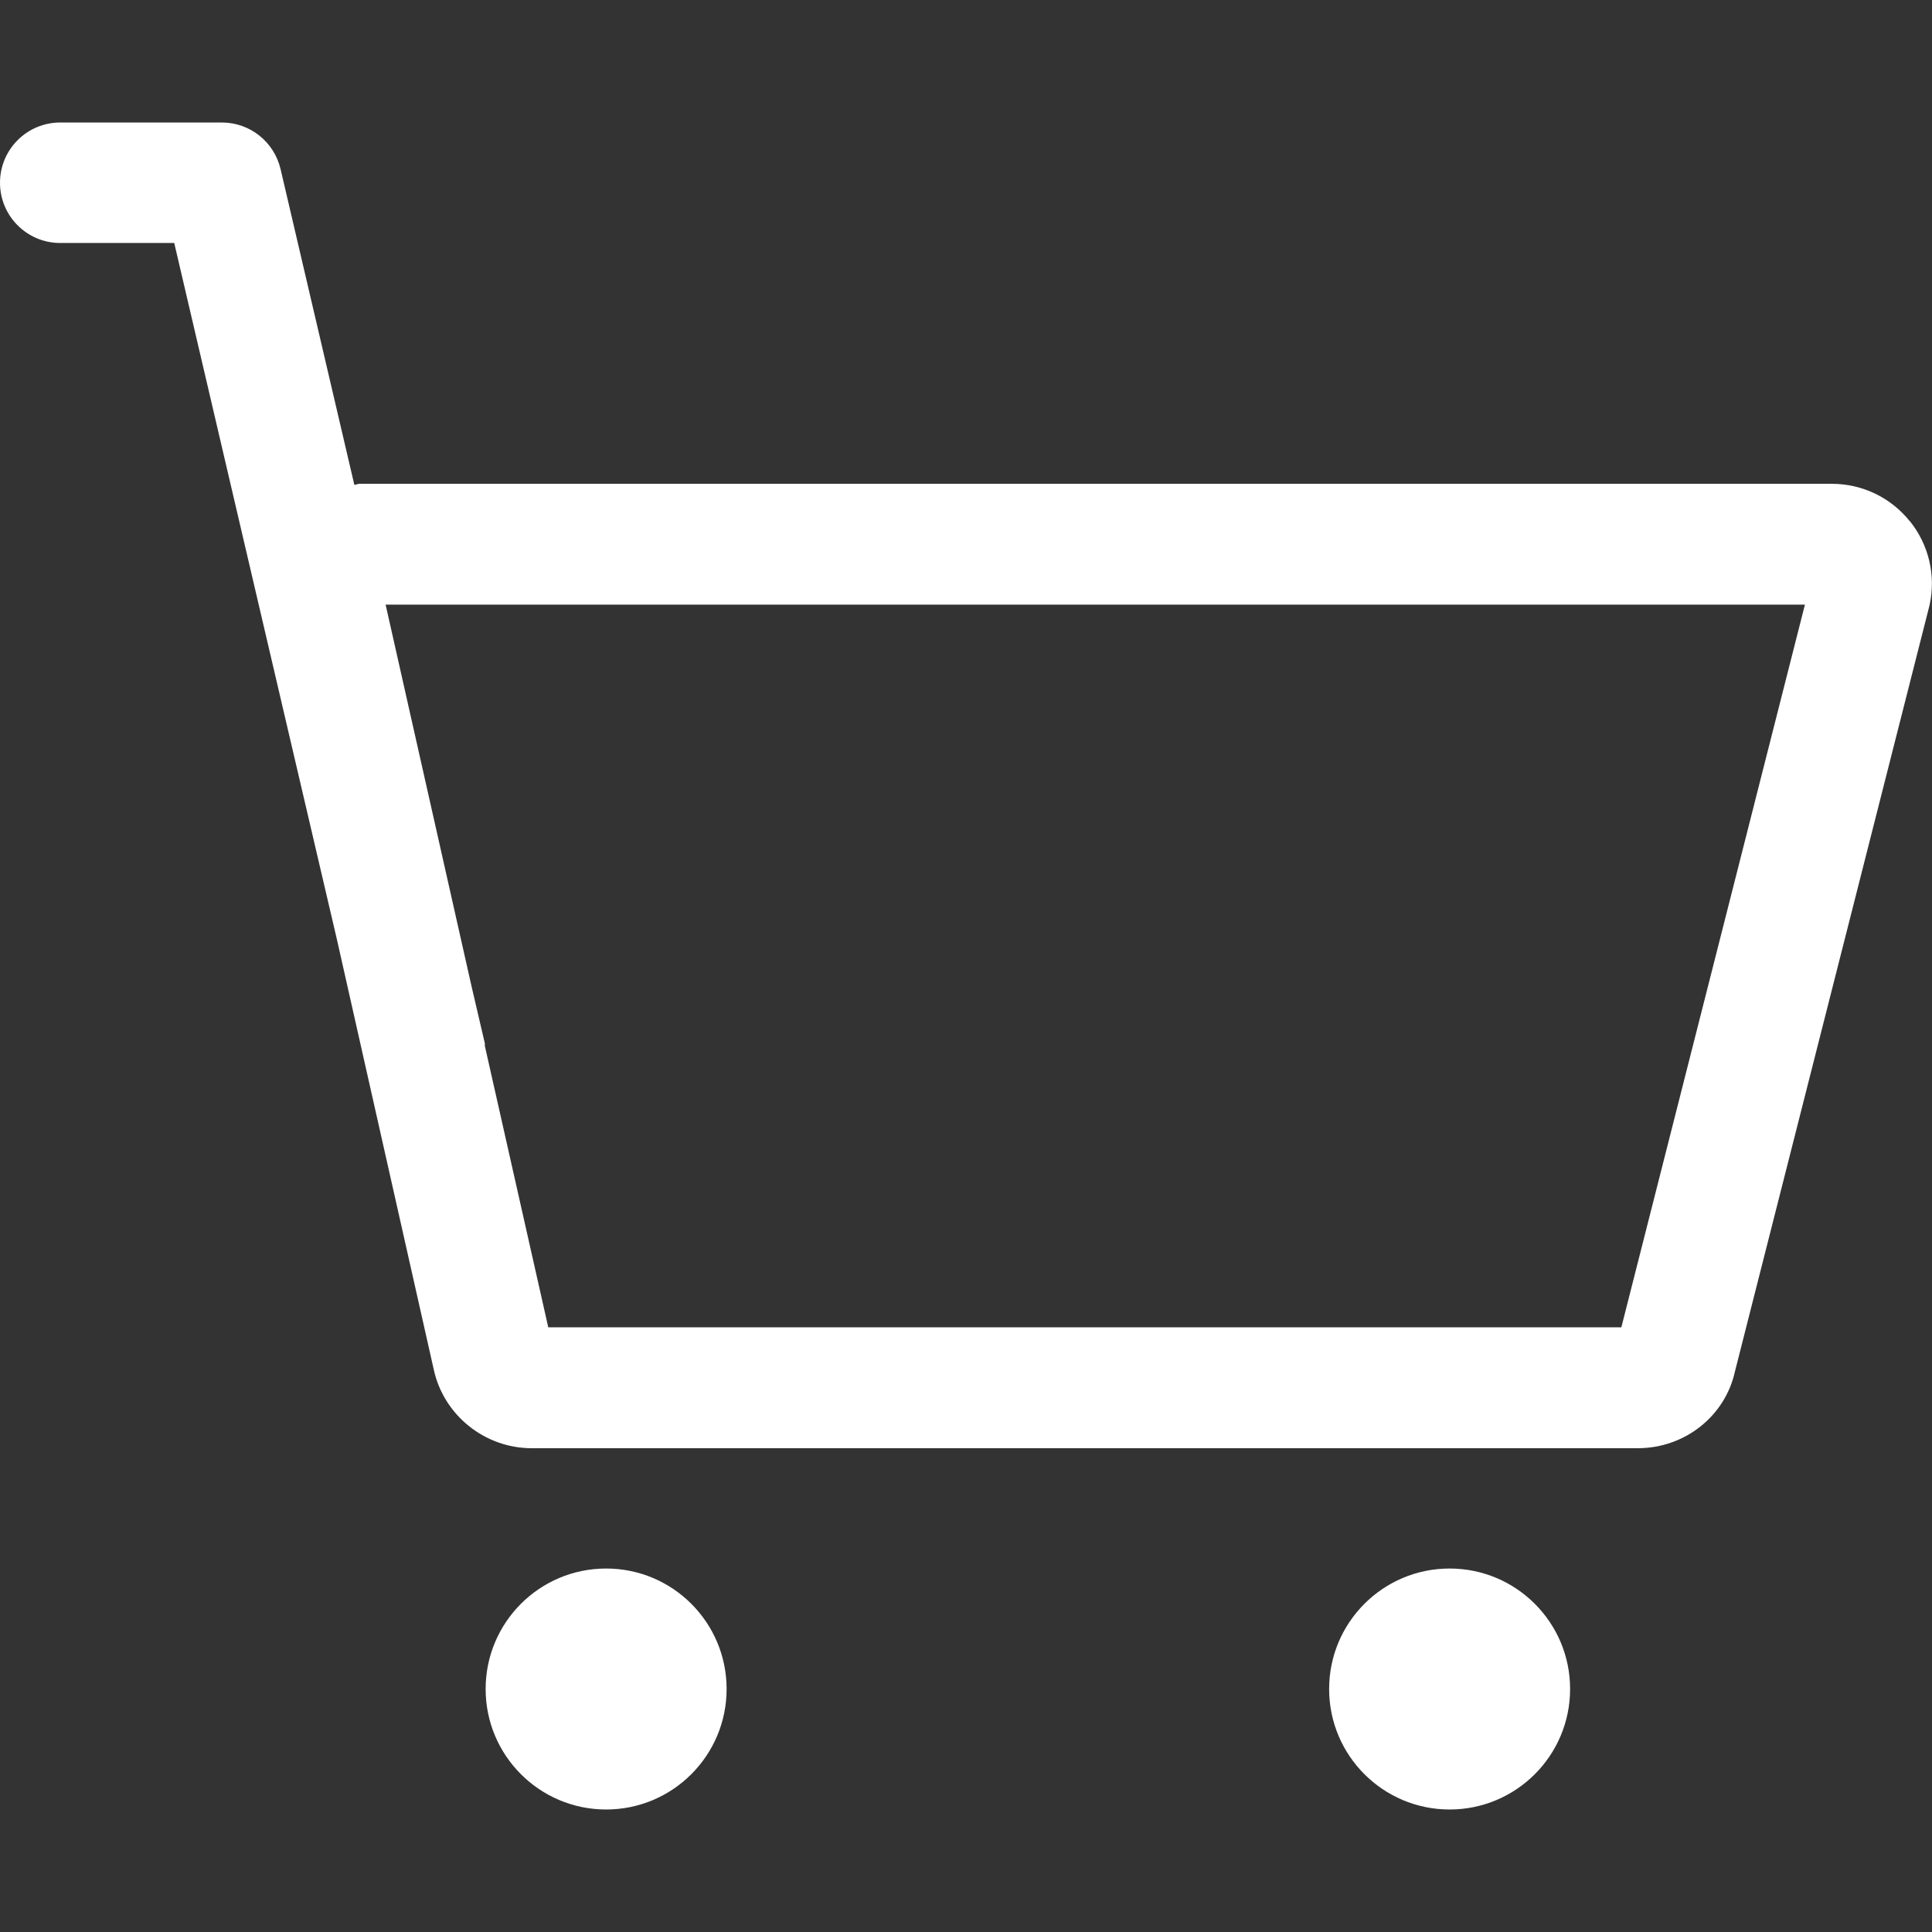 <?xml version="1.0" encoding="UTF-8"?>
<svg id="_レイヤー_2" data-name="レイヤー 2" xmlns="http://www.w3.org/2000/svg" viewBox="0 0 22 22">
  <rect x="0" y="0" width="22" height="22" fill="#333333" stroke="none"/>
  <defs>
    <style>
      .cls-1 {
        fill: none;
      }

      .cls-1, .cls-2 {
        stroke-width: 0px;
      }

      .cls-2 {
        fill: #fff;
      }
    </style>
  </defs>
  <g id="_レイヤー_2-2" data-name="レイヤー 2">
    <g>
      <g id="Responsive_Icons" data-name="Responsive Icons">
        <g>
          <path class="cls-2" d="m21.746,5.934c-.217-.27-.542-.425-.888-.425H4.093c-.021,0-.037.012-.058.012l-.84-3.595c-.073-.311-.349-.531-.668-.531H.686c-.379,0-.686.307-.686.686s.307.686.686.686h1.298l1.851,7.924,1.105,4.907c.114.519.582.893,1.114.893h12.595c.539,0,.996-.368,1.107-.873l2.216-8.726c.075-.339-.008-.689-.225-.959h-.001Zm-3.285,9.18H6.243l-.722-3.204c-.001-.01.001-.019,0-.029l-.152-.652-.978-4.344h16.162l-2.09,8.228h-.001Z"/>
          <circle class="cls-2" cx="6.902" cy="19.233" r="1.372"/>
          <circle class="cls-2" cx="16.507" cy="19.233" r="1.372"/>
        </g>
      </g>
      <rect class="cls-1" width="22" height="22"/>
    </g>
  </g>
</svg>